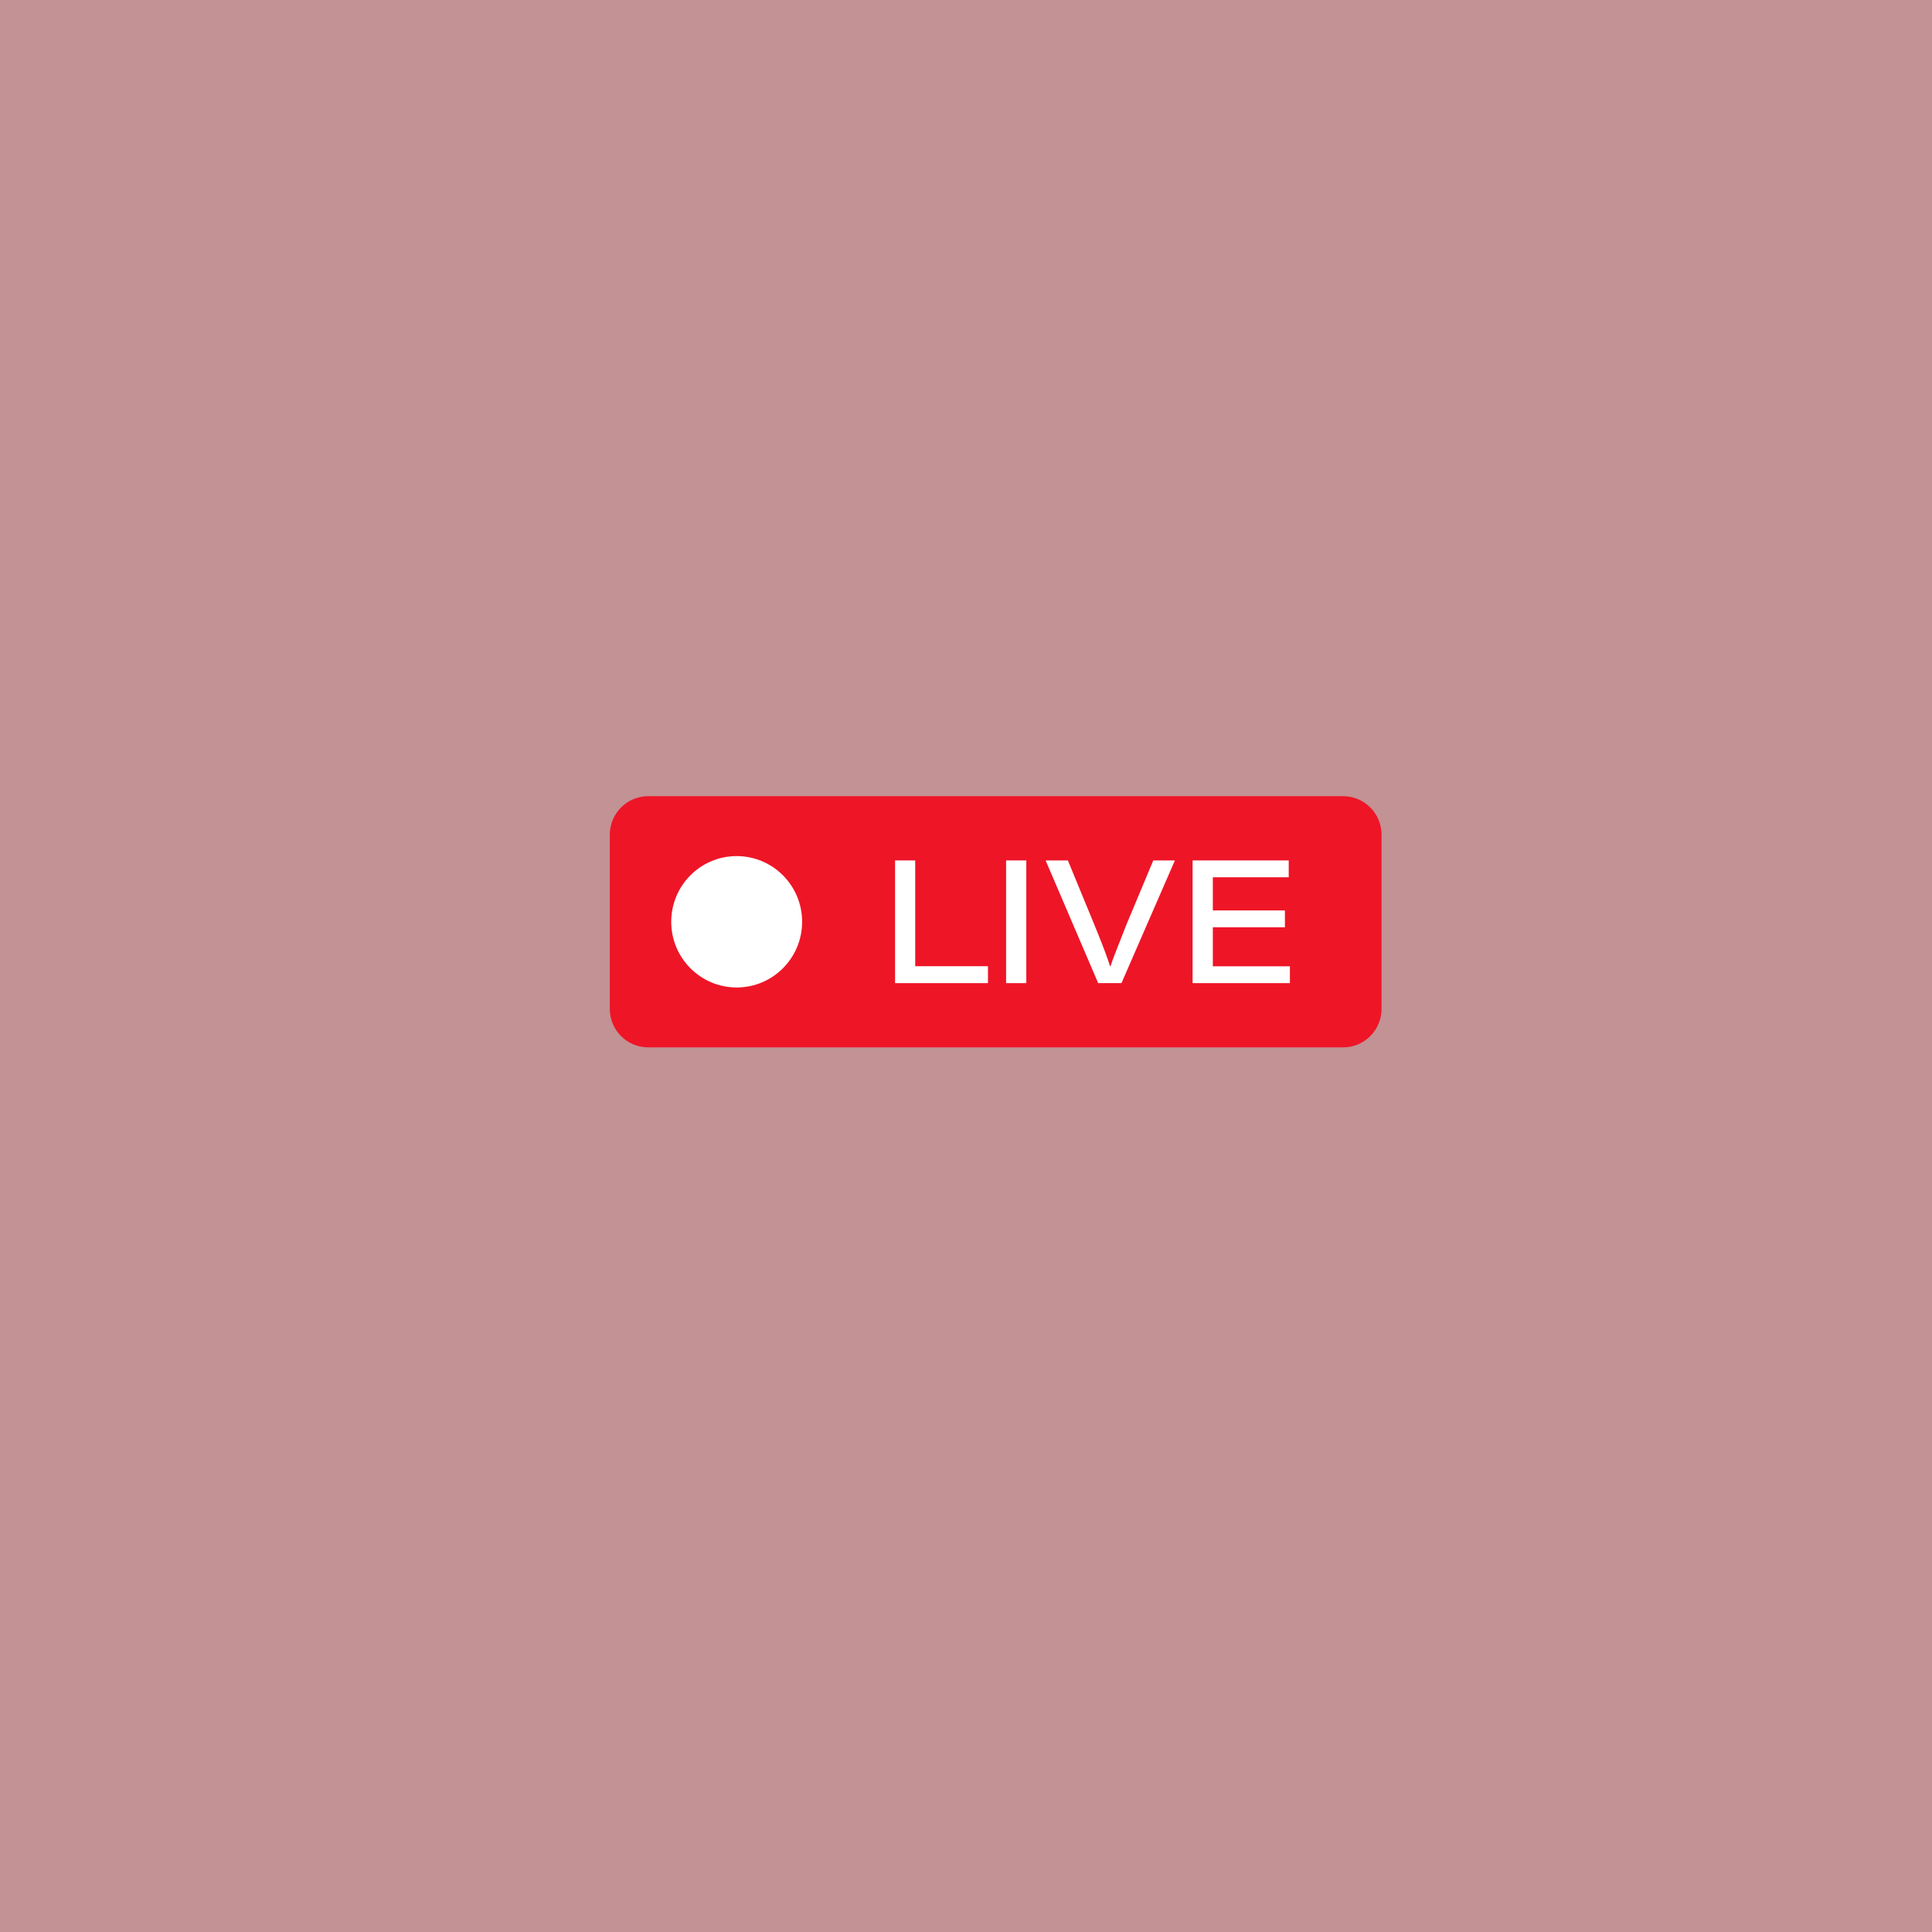 <svg xmlns="http://www.w3.org/2000/svg" xmlns:xlink="http://www.w3.org/1999/xlink" width="500" zoomAndPan="magnify" viewBox="0 0 375 375" height="500" preserveAspectRatio="xMidYMid meet" version="1.0"><defs><clipPath id="3bba2e7147"><path d="M 118.262 154.543 L 268.262 154.543 L 268.262 203.293 L 118.262 203.293 Z M 118.262 154.543 " clip-rule="nonzero"/></clipPath><clipPath id="b672bd3c6d"><path d="M 49.27 44.32 L 300 44.32 L 300 302.555 L 49.27 302.555 Z M 49.27 44.32 " clip-rule="nonzero"/></clipPath><clipPath id="f0c4fcbe8b"><path d="M 53.699 45.898 C 57.449 92.477 56.25 111.75 56.551 127.574 C 56.852 141.824 57.227 155.551 58.273 168.449 C 59.25 179.926 60.977 193.051 62.477 201.074 C 63.375 205.949 64.125 208.949 65.324 212.551 C 66.523 215.926 67.875 218.551 69.75 222 C 72.148 226.426 75.977 232.5 78.977 236.699 C 81.449 240.074 83.398 242.324 86.25 245.398 C 89.773 249.074 93.977 253.273 98.773 257.176 C 104.398 261.676 112.199 266.852 118.051 270.449 C 122.773 273.301 126.75 275.324 131.25 277.5 C 135.75 279.676 139.648 281.398 145.125 283.426 C 152.477 286.199 162.676 289.648 171.75 291.898 C 180.898 294.074 190.727 295.426 199.727 296.699 C 208.273 297.824 216.148 299.176 224.477 299.176 C 233.102 299.176 243.449 297.898 250.574 296.398 C 255.676 295.352 260.551 293.773 263.551 292.199 C 265.273 291.301 266.25 290.477 267.301 289.352 C 268.426 288.148 269.176 286.875 270 285.301 C 271.051 283.426 271.801 281.477 272.699 278.773 C 274.125 274.727 275.625 270.148 277.199 262.949 C 280.426 248.324 284.551 214.051 287.926 195.301 C 290.324 181.875 293.699 168.977 294.898 160.949 C 295.5 156.75 295.801 154.648 295.875 151.125 C 296.023 147.148 295.949 143.926 295.199 138.227 C 293.625 126.449 282.898 90.074 283.875 85.199 C 284.102 84.301 284.398 84 284.852 83.773 C 285.375 83.551 286.574 83.773 287.023 84.148 C 287.398 84.449 287.625 85.273 287.477 85.801 C 287.324 86.324 286.352 87.148 285.824 87.227 C 285.227 87.227 284.176 86.477 283.949 85.949 C 283.801 85.5 283.949 84.676 284.25 84.301 C 284.551 83.852 285.301 83.477 285.824 83.551 C 286.426 83.625 286.875 84 287.477 84.977 C 290.551 90.227 298.273 128.625 299.324 142.648 C 300 150.676 299.25 154.801 298.352 161.625 C 297.301 169.801 294.75 177.148 292.648 188.324 C 289.125 207 284.023 247.875 280.5 263.773 C 278.773 271.273 277.352 275.773 275.852 280.125 C 274.801 282.977 273.977 285.148 272.773 287.25 C 271.801 289.051 270.75 290.625 269.398 291.977 C 268.051 293.324 266.852 294.301 264.824 295.352 C 261.602 297 256.5 298.648 251.102 299.773 C 243.676 301.273 233.023 302.551 224.25 302.551 C 215.773 302.551 207.824 301.199 199.273 300 C 190.051 298.801 180.148 297.375 170.852 295.125 C 161.625 292.875 151.273 289.352 143.773 286.5 C 138.227 284.477 134.25 282.676 129.676 280.426 C 125.102 278.25 121.125 276.227 116.25 273.301 C 110.25 269.625 102.227 264.301 96.523 259.648 C 91.648 255.75 87.301 251.398 83.699 247.574 C 80.773 244.5 78.75 242.176 76.273 238.648 C 73.125 234.375 69.301 228.148 66.75 223.574 C 64.801 219.898 63.375 217.051 62.102 213.523 C 60.824 209.773 60.074 206.625 59.176 201.602 C 57.602 193.426 55.875 180.227 54.898 168.523 C 53.852 155.625 53.477 141.898 53.176 127.574 C 52.875 111.824 54.074 92.625 53.324 77.926 C 52.727 66.074 48.602 49.875 50.023 45.977 C 50.477 44.926 51.227 44.324 51.824 44.324 C 52.426 44.324 53.699 45.898 53.699 45.898 " clip-rule="nonzero"/></clipPath></defs><rect x="-37.5" width="450" fill="#ffffff" y="-37.5" height="450" fill-opacity="1"/><rect x="-37.5" width="450" fill="#c29294" y="-37.5" height="450" fill-opacity="1"/><g clip-path="url(#3bba2e7147)"><path fill="#ee1527" d="M 125.809 203.293 L 260.711 203.293 C 264.824 203.293 268.156 199.945 268.156 195.816 L 268.156 162.016 C 268.156 157.887 264.824 154.543 260.711 154.543 L 125.809 154.543 C 121.699 154.543 118.363 157.887 118.363 162.016 L 118.363 195.816 C 118.363 199.945 121.699 203.293 125.809 203.293 " fill-opacity="1" fill-rule="nonzero"/></g><path fill="#ffffff" d="M 173.734 167.008 L 177.641 167.008 L 177.641 187.539 L 191.762 187.539 L 191.762 190.824 L 173.734 190.824 L 173.734 167.008 " fill-opacity="1" fill-rule="nonzero"/><path fill="#ffffff" d="M 199.207 167.008 L 199.207 190.824 L 195.281 190.824 L 195.281 167.008 L 199.207 167.008 " fill-opacity="1" fill-rule="nonzero"/><path fill="#ffffff" d="M 213.156 190.824 L 202.953 167.008 L 207.273 167.008 L 212.375 179.391 C 214.27 183.996 215.031 186.184 215.469 187.562 L 215.539 187.562 C 215.906 186.355 216.801 184.18 218.543 179.703 L 223.852 167.008 L 228.047 167.008 L 217.676 190.824 L 213.156 190.824 " fill-opacity="1" fill-rule="nonzero"/><path fill="#ffffff" d="M 249.402 179.984 L 235.41 179.984 L 235.41 187.559 L 250.371 187.559 L 250.371 190.824 L 231.484 190.824 L 231.484 167.008 L 250.141 167.008 L 250.141 170.277 L 235.41 170.277 L 235.41 176.715 L 249.402 176.715 L 249.402 179.984 " fill-opacity="1" fill-rule="nonzero"/><path fill="#ffffff" d="M 155.691 178.918 C 155.691 185.961 150.004 191.668 142.988 191.668 C 135.973 191.668 130.285 185.961 130.285 178.918 C 130.285 171.875 135.973 166.168 142.988 166.168 C 150.004 166.168 155.691 171.875 155.691 178.918 " fill-opacity="1" fill-rule="nonzero"/><g clip-path="url(#b672bd3c6d)"><g clip-path="url(#f0c4fcbe8b)"><path fill="#c29294" d="M 47.023 41.324 L 302.27 41.324 L 302.27 305.551 L 47.023 305.551 Z M 47.023 41.324 " fill-opacity="1" fill-rule="nonzero"/></g></g></svg>